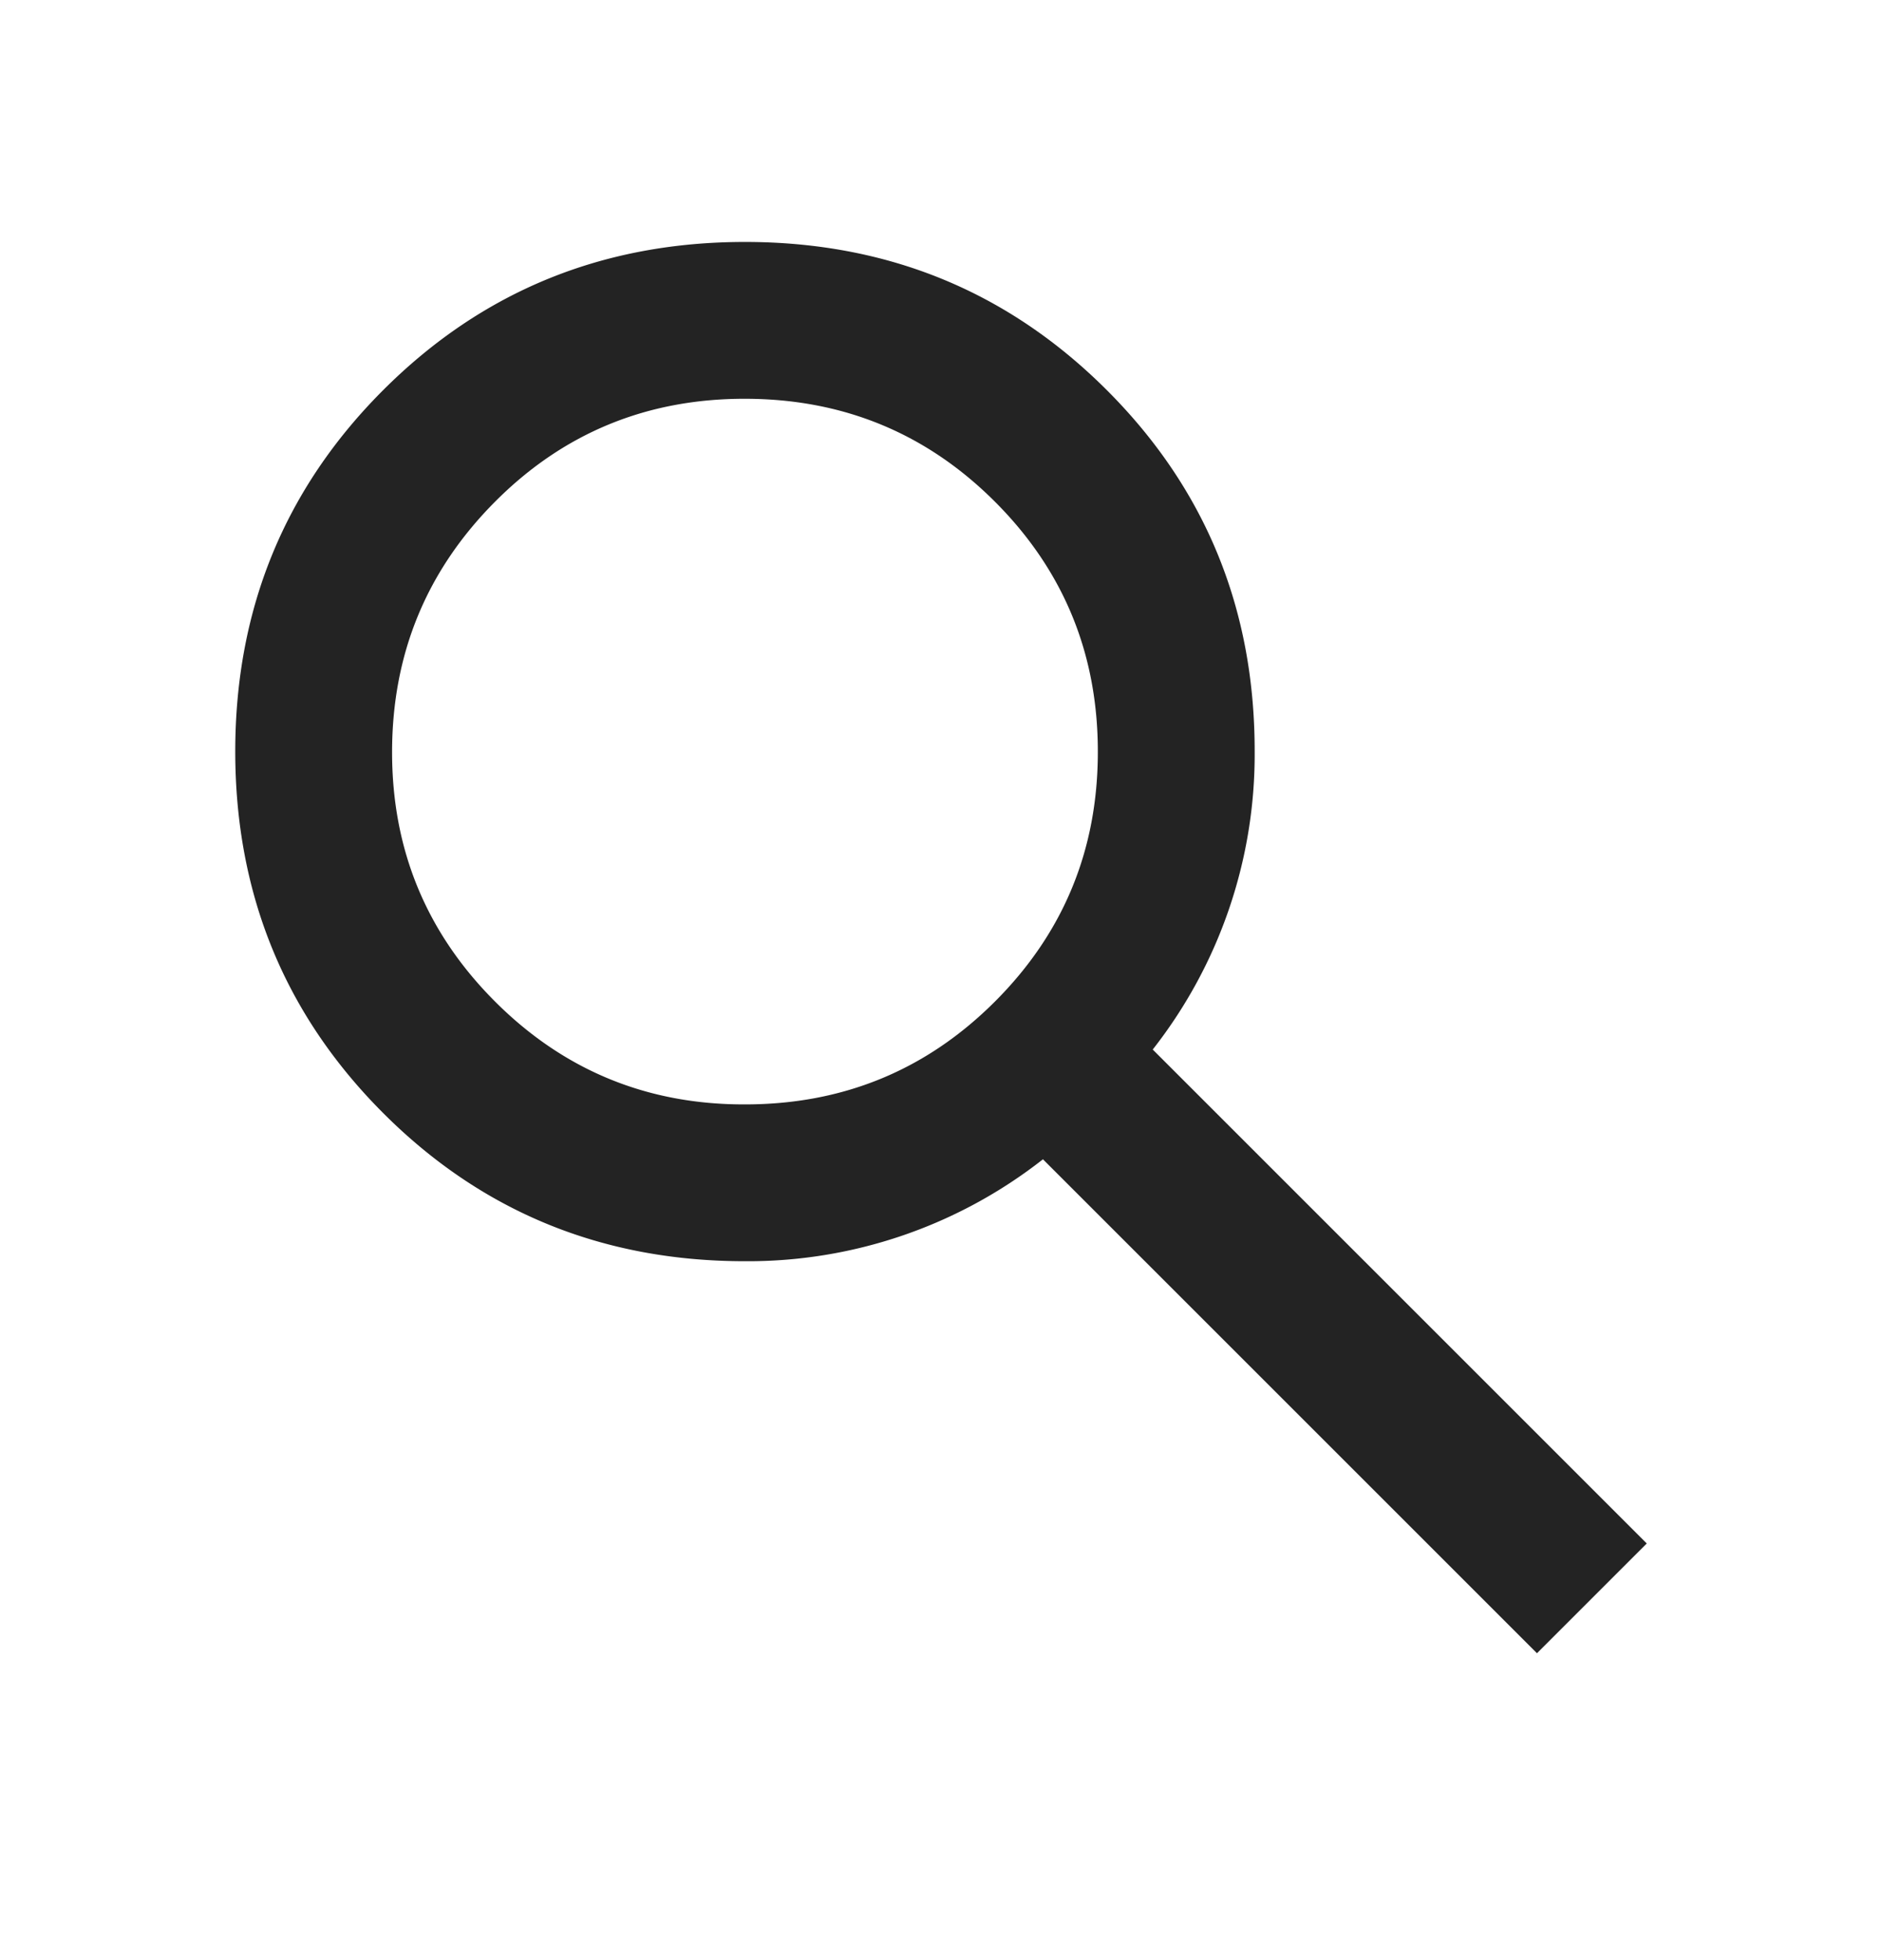<svg width="24" height="25" fill="none" xmlns="http://www.w3.org/2000/svg"><path d="M19.6 21.086l-6.3-6.3a6.094 6.094 0 01-3.8 1.3c-1.817 0-3.354-.63-4.612-1.888C3.63 12.939 3.001 11.402 3 9.586c0-1.816.629-3.353 1.888-4.612C6.148 3.715 7.685 3.086 9.5 3.086s3.353.63 4.613 1.888C15.373 6.233 16.002 7.77 16 9.586a6.096 6.096 0 01-1.3 3.8l6.3 6.3-1.4 1.4zm-10.1-7c1.25 0 2.313-.437 3.188-1.312S14.001 10.837 14 9.586c0-1.25-.438-2.313-1.312-3.187-.874-.874-1.937-1.312-3.188-1.313-1.251-.001-2.314.436-3.187 1.313C5.44 7.276 5.002 8.338 5 9.586c-.002 1.248.436 2.31 1.313 3.188.877.877 1.94 1.315 3.187 1.312z" fill="#232323"/></svg>